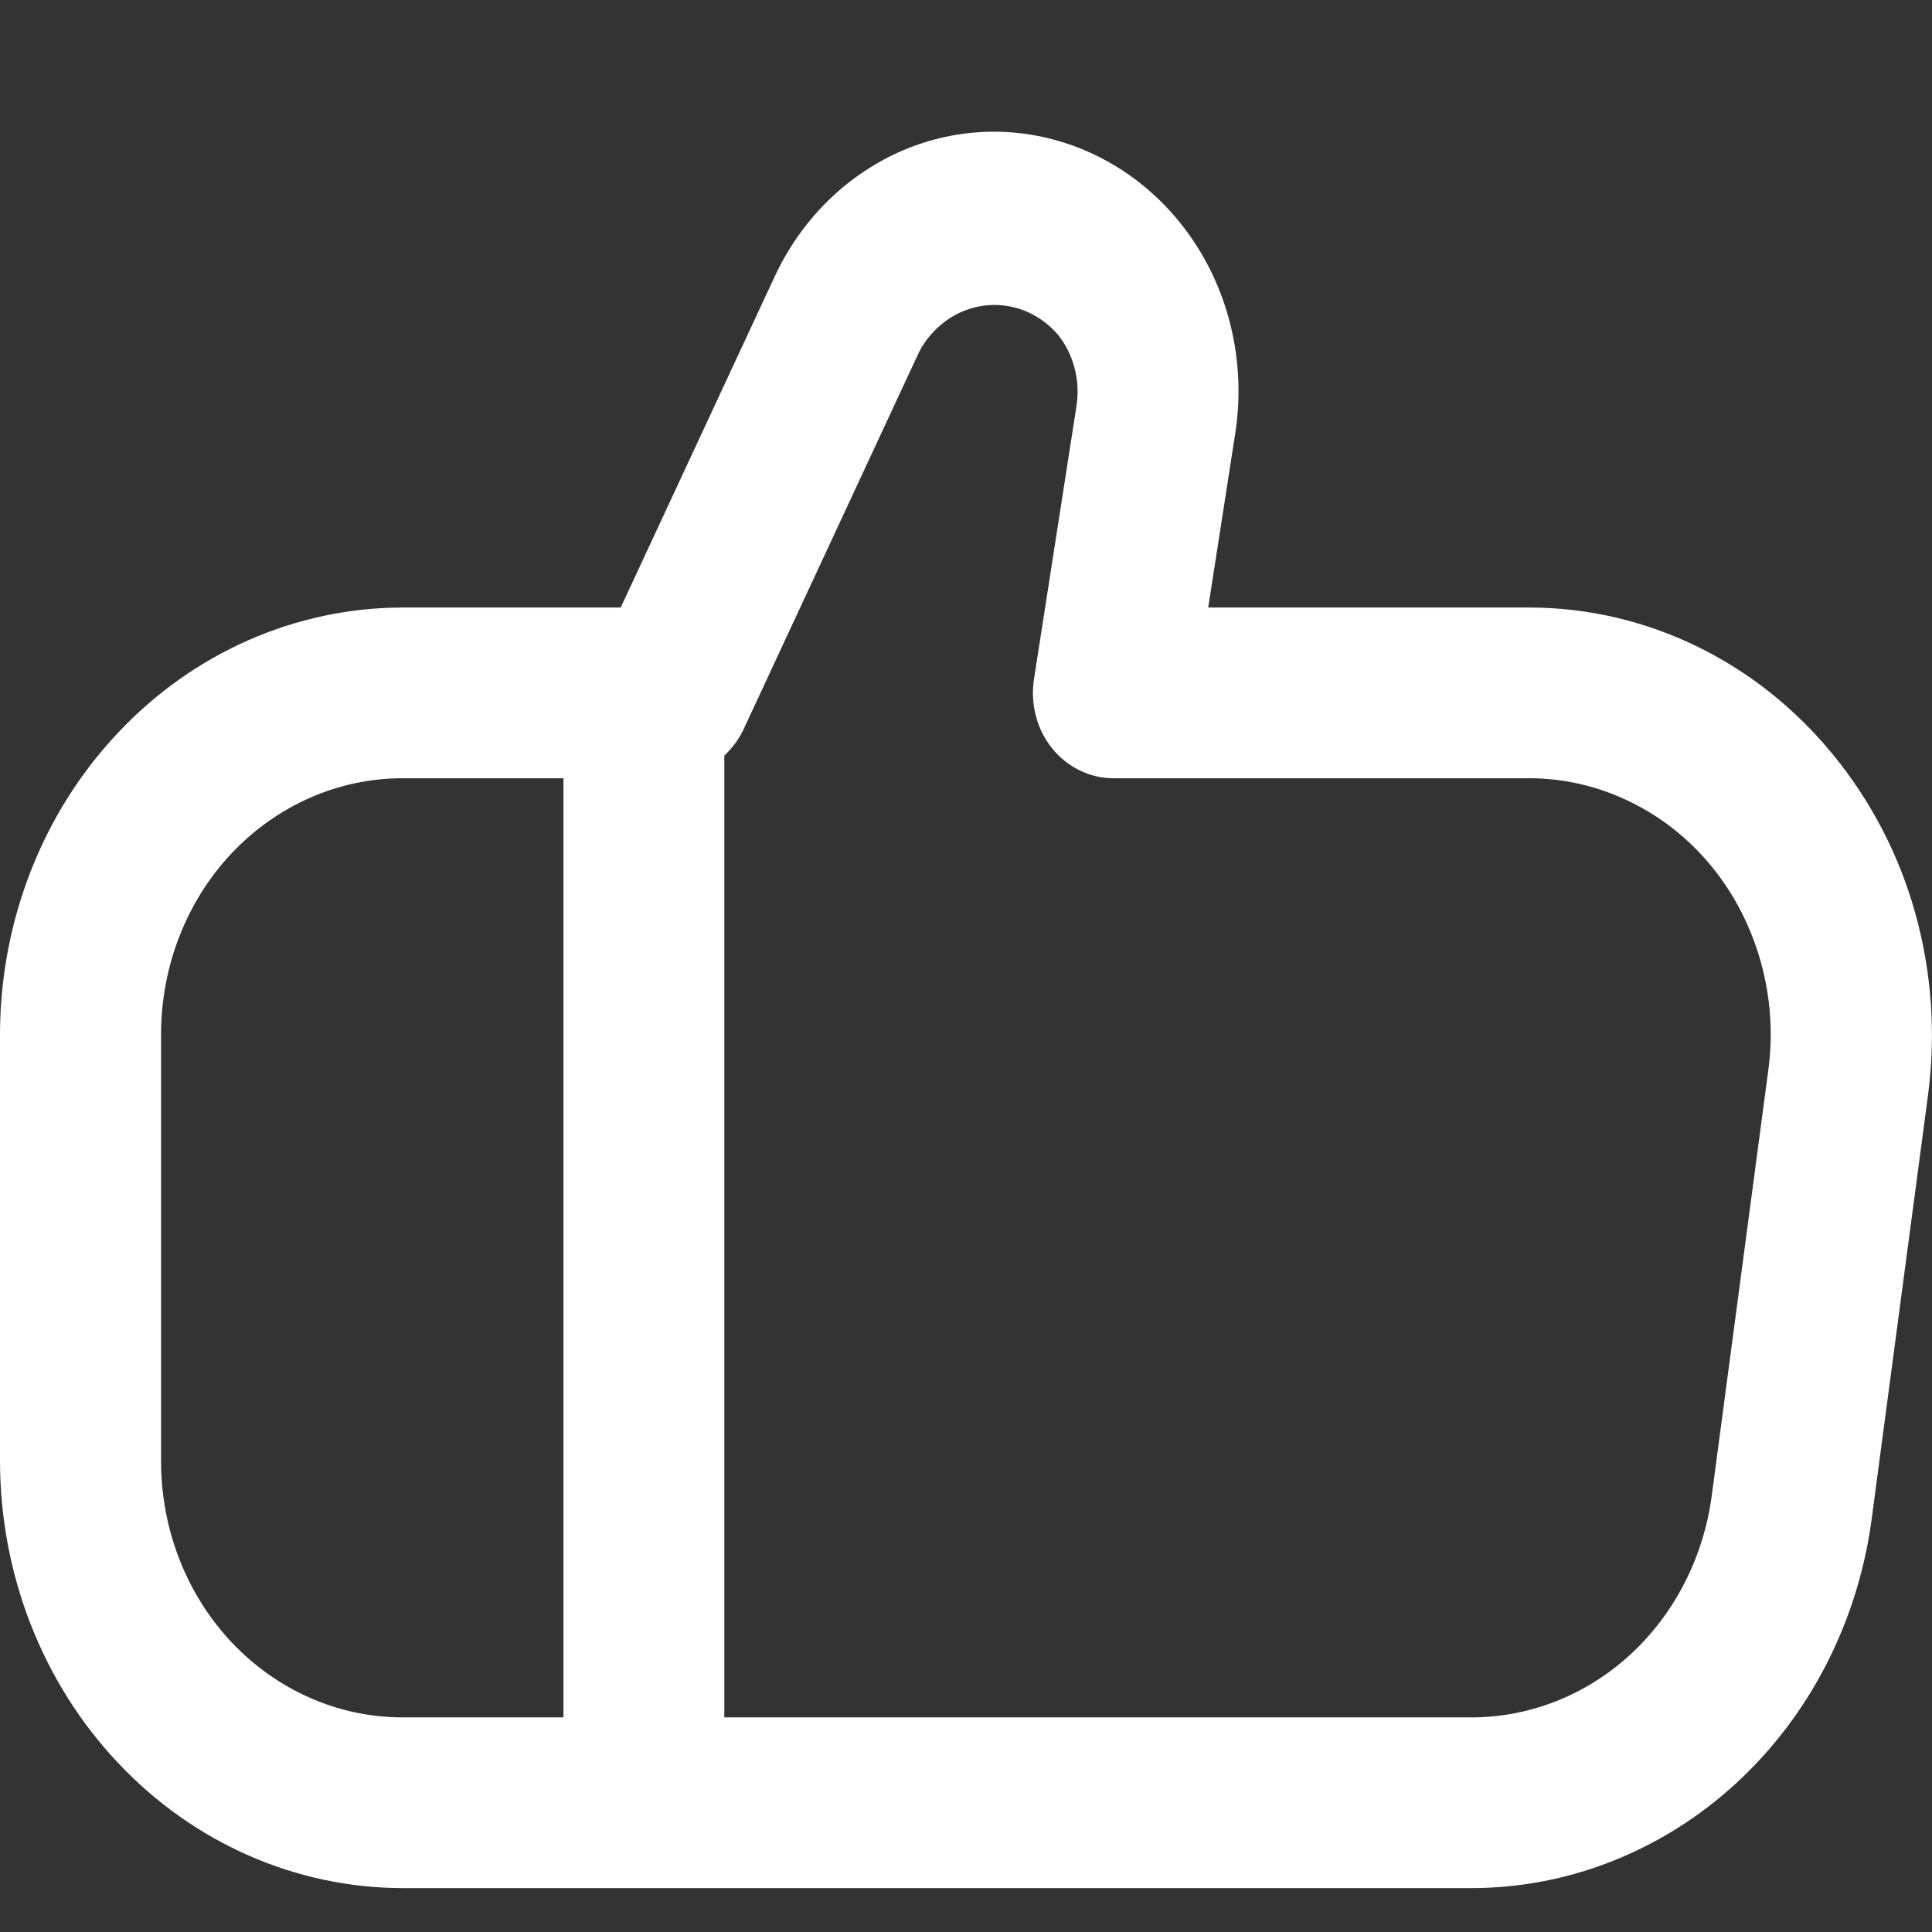 <svg width="11" height="11" viewBox="0 0 11 11" fill="none" xmlns="http://www.w3.org/2000/svg">
<rect x="0" y="0" width="11" height="11" fill="#333333" stroke="none"/>
<path d="M10.436 4.296C10.221 4.033 9.955 3.822 9.657 3.678C9.359 3.534 9.035 3.459 8.707 3.459H6.879L7.033 2.467C7.087 2.118 7.022 1.759 6.848 1.457C6.674 1.155 6.403 0.929 6.085 0.821C5.767 0.712 5.423 0.729 5.116 0.867C4.809 1.006 4.559 1.256 4.411 1.574L3.534 3.459H2.291C1.684 3.46 1.101 3.716 0.672 4.172C0.242 4.627 0.001 5.245 0 5.889L0 8.32C0.001 8.964 0.242 9.582 0.672 10.037C1.101 10.493 1.684 10.749 2.291 10.75H8.386C8.937 10.748 9.47 10.535 9.886 10.152C10.303 9.768 10.575 9.239 10.655 8.66L10.978 6.23C11.023 5.885 10.998 5.534 10.905 5.2C10.812 4.866 10.651 4.558 10.436 4.296ZM0.917 8.32V5.889C0.917 5.503 1.061 5.132 1.319 4.858C1.577 4.585 1.927 4.431 2.291 4.431H3.208V9.778H2.291C1.927 9.778 1.577 9.624 1.319 9.351C1.061 9.077 0.917 8.706 0.917 8.32ZM10.068 6.093L9.745 8.523C9.697 8.87 9.534 9.188 9.285 9.418C9.036 9.648 8.717 9.776 8.386 9.778H4.124V4.302C4.167 4.262 4.203 4.214 4.23 4.16L5.233 2.004C5.27 1.932 5.324 1.871 5.388 1.825C5.452 1.779 5.526 1.75 5.603 1.74C5.68 1.73 5.758 1.74 5.831 1.768C5.904 1.797 5.969 1.843 6.022 1.904C6.067 1.959 6.1 2.025 6.118 2.095C6.137 2.166 6.14 2.24 6.129 2.312L5.887 3.867C5.876 3.937 5.88 4.008 5.898 4.076C5.915 4.144 5.947 4.207 5.99 4.26C6.033 4.314 6.087 4.357 6.147 4.386C6.207 4.416 6.273 4.431 6.339 4.431H8.707C8.904 4.431 9.098 4.476 9.277 4.563C9.456 4.649 9.616 4.775 9.745 4.933C9.874 5.09 9.969 5.276 10.025 5.476C10.081 5.676 10.096 5.886 10.068 6.093Z" fill="white"/>
</svg>

